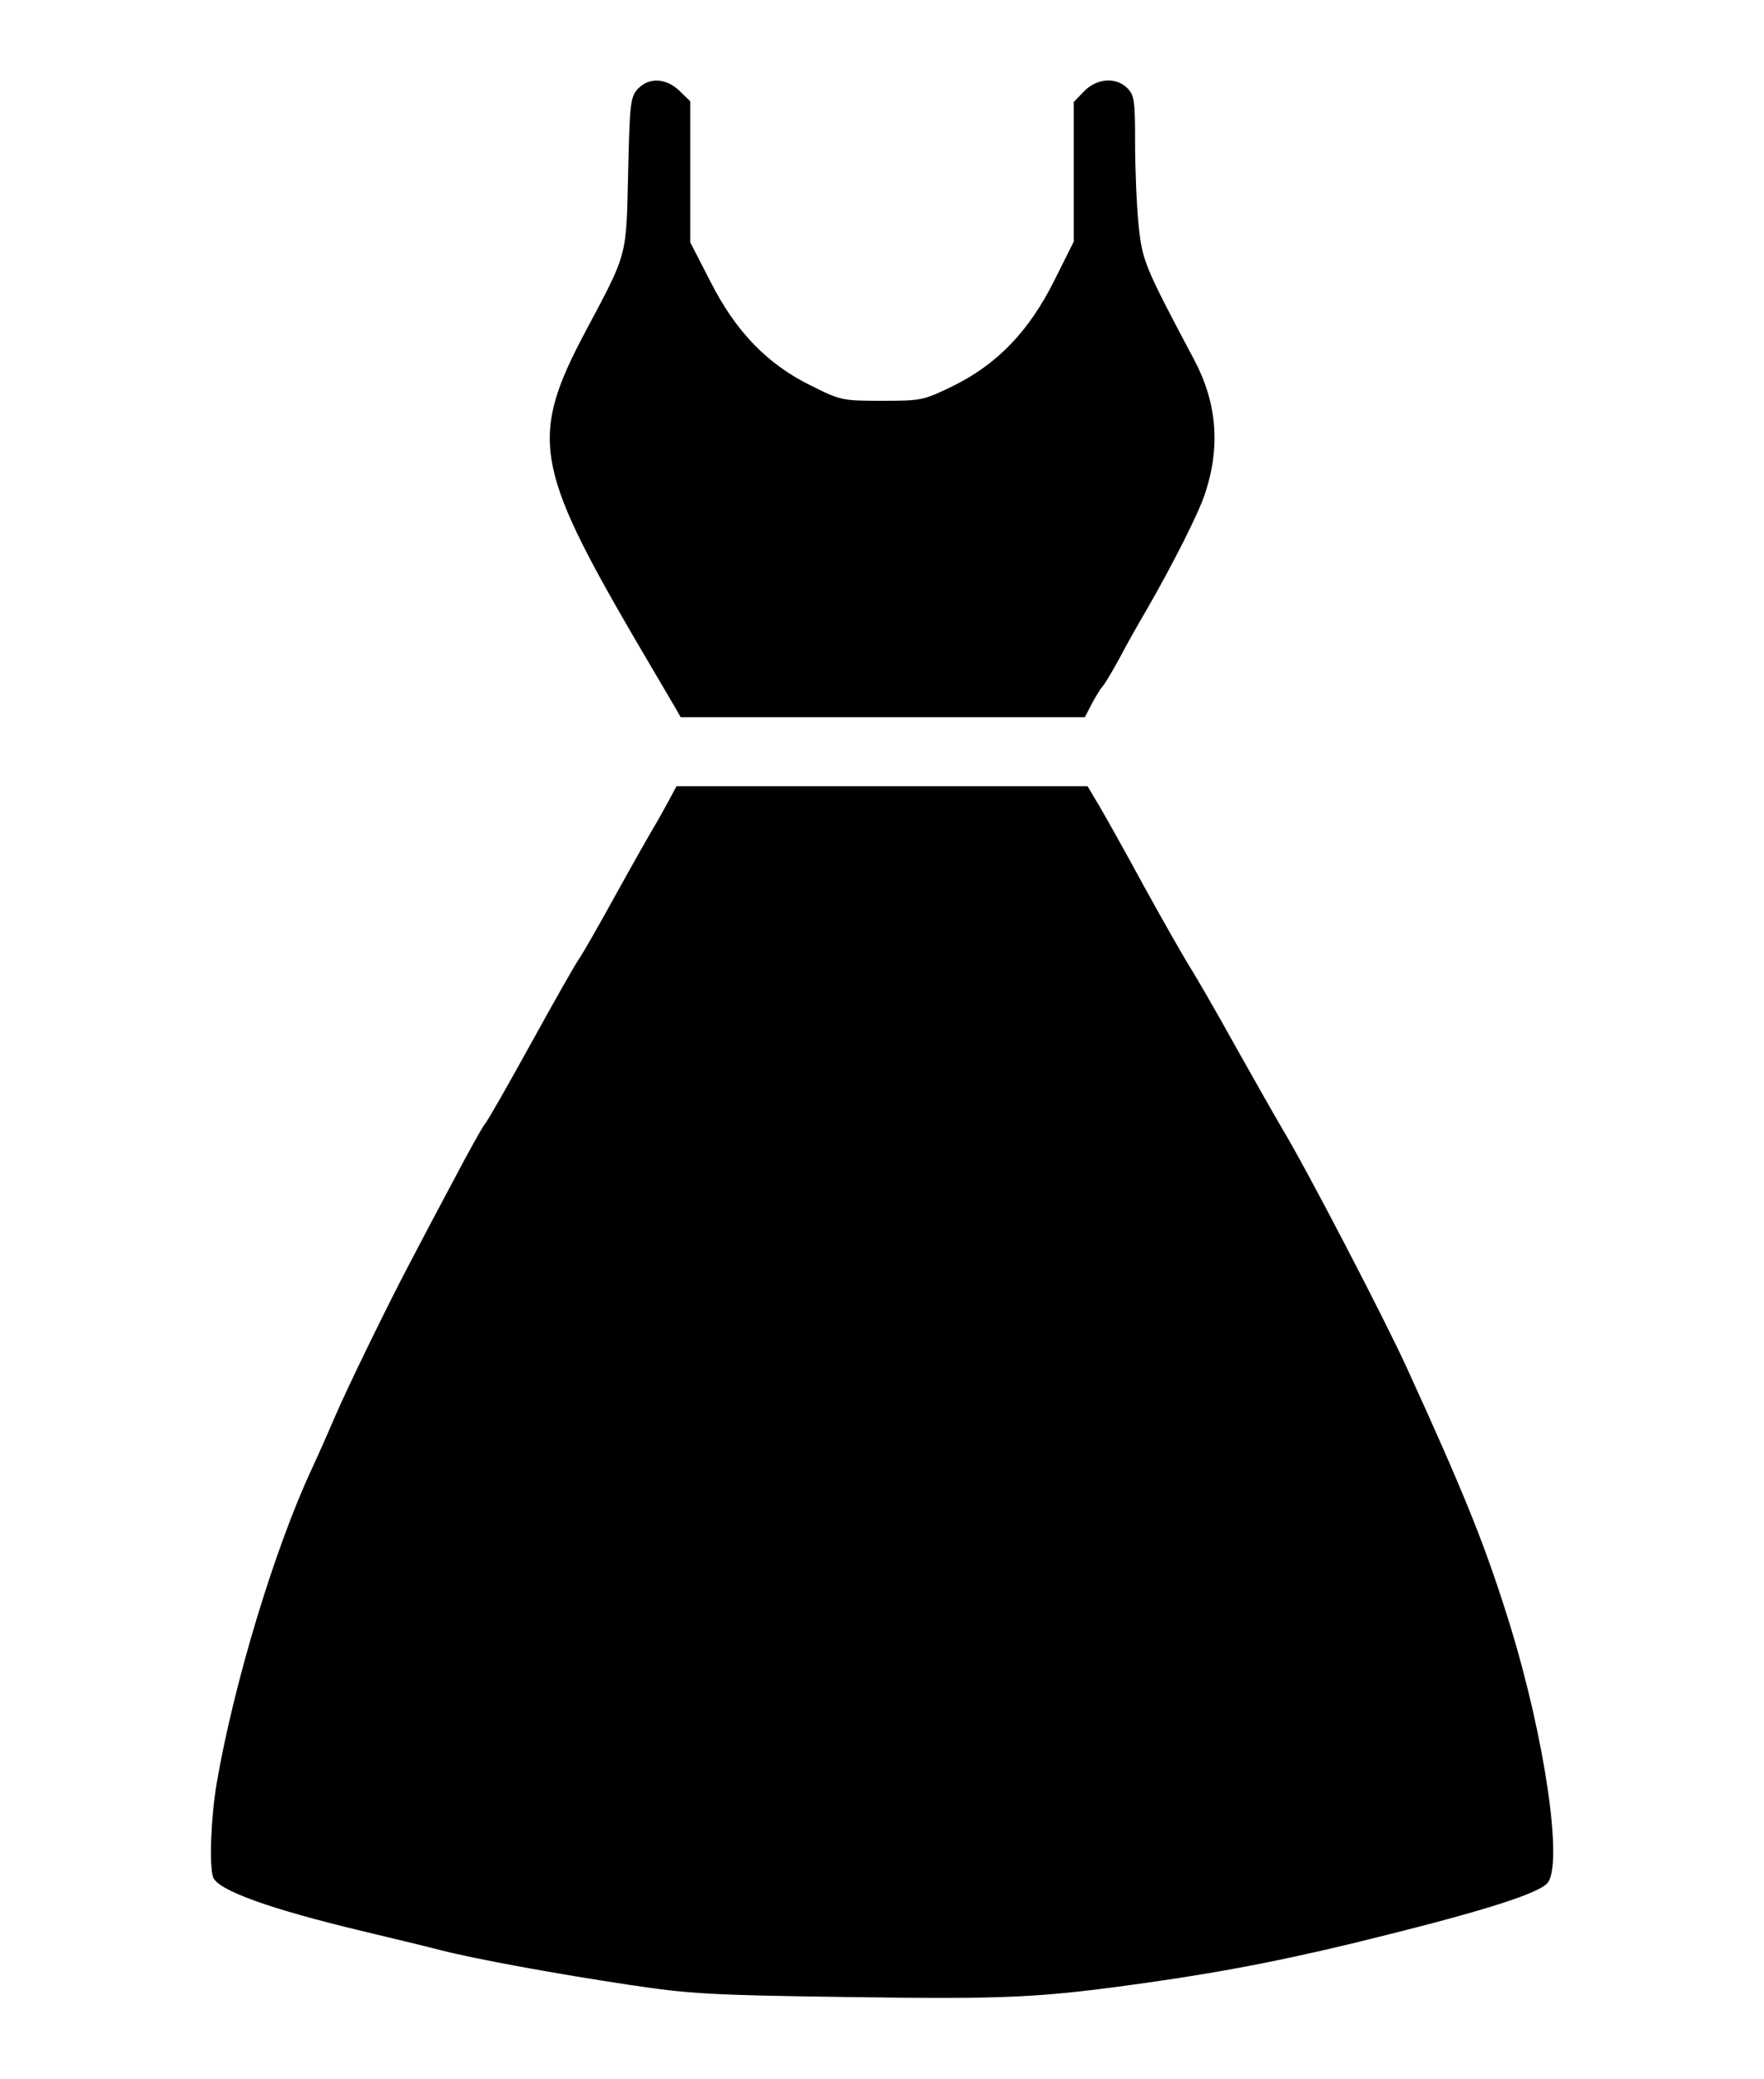 <?xml version="1.0" standalone="no"?>
<!DOCTYPE svg PUBLIC "-//W3C//DTD SVG 20010904//EN"
 "http://www.w3.org/TR/2001/REC-SVG-20010904/DTD/svg10.dtd">
<svg version="1.0" xmlns="http://www.w3.org/2000/svg"
 width="460pt" height="542pt" viewBox="0 0 460 542"
 preserveAspectRatio="xMidYMid meet">

<g transform="translate(0,542) scale(0.1,-0.1)"
fill="#000000" stroke="none">
<path d="M1663 5188 c-19 -21 -21 -38 -25 -218 -5 -222 -1 -207 -110 -412
-147 -276 -135 -353 127 -803 48 -82 95 -162 104 -177 l16 -28 527 0 527 0 17
33 c9 17 22 39 29 47 7 8 27 42 45 75 17 33 49 89 70 125 68 118 137 254 153
305 40 122 30 236 -29 347 -130 245 -135 257 -145 352 -5 50 -9 146 -9 214 0
108 -2 124 -20 142 -30 30 -80 26 -113 -8 l-27 -28 0 -182 0 -182 -51 -102
c-66 -132 -148 -217 -263 -274 -78 -38 -83 -39 -186 -39 -103 0 -108 1 -184
39 -115 56 -198 142 -264 273 l-52 101 0 184 0 184 -28 27 c-35 34 -80 36
-109 5z"/>
<path d="M1747 3338 c-10 -18 -25 -46 -35 -63 -10 -16 -56 -97 -102 -180 -45
-82 -90 -161 -100 -175 -10 -14 -66 -113 -125 -220 -59 -107 -113 -202 -120
-210 -7 -8 -43 -73 -81 -145 -38 -71 -88 -166 -111 -210 -58 -109 -169 -337
-200 -410 -14 -33 -41 -94 -60 -135 -97 -208 -204 -562 -248 -820 -15 -88 -20
-216 -9 -245 13 -34 150 -83 389 -140 83 -20 175 -42 205 -50 90 -23 303 -62
490 -90 159 -24 212 -27 575 -32 416 -6 497 -2 780 38 212 30 388 65 625 125
260 65 392 108 415 134 42 47 -6 377 -98 675 -63 203 -116 335 -269 670 -59
129 -262 519 -323 620 -23 39 -79 138 -125 220 -46 83 -100 177 -121 210 -20
33 -74 128 -119 210 -45 83 -96 174 -113 203 l-31 52 -536 0 -536 0 -17 -32z"/>
</g>
</svg>
